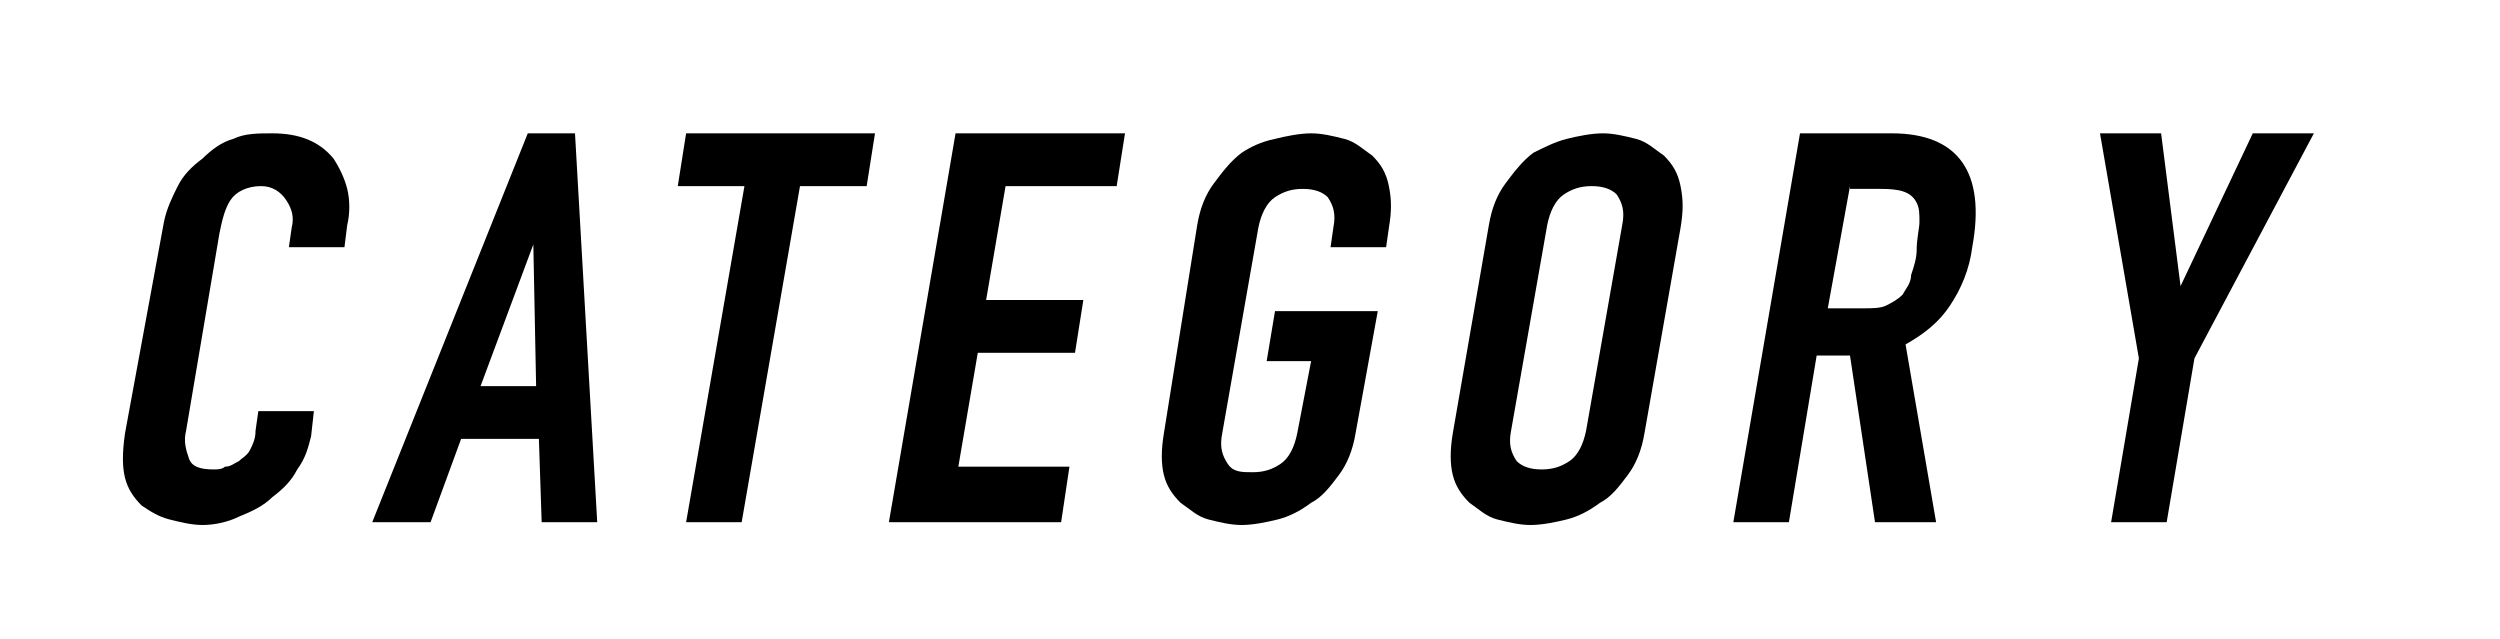 <?xml version="1.0" encoding="utf-8"?>
<!-- Generator: Adobe Illustrator 25.4.1, SVG Export Plug-In . SVG Version: 6.00 Build 0)  -->
<svg version="1.1" id="レイヤー_1" xmlns="http://www.w3.org/2000/svg" xmlns:xlink="http://www.w3.org/1999/xlink" x="0px"
	 y="0px" viewBox="0 0 90 23" style="enable-background:new 0 0 90 23;" xml:space="preserve">
<style type="text/css">
	.st0{enable-background:new    ;}
</style>
<g class="st0">
	<path d="M11.3,14.8l-0.1,0.9c-0.1,0.4-0.2,0.8-0.5,1.2c-0.2,0.4-0.5,0.7-0.9,1c-0.3,0.3-0.7,0.5-1.2,0.7c-0.4,0.2-0.9,0.3-1.3,0.3
		c-0.4,0-0.8-0.1-1.2-0.2c-0.4-0.1-0.7-0.3-1-0.5c-0.3-0.3-0.5-0.6-0.6-1c-0.1-0.4-0.1-0.9,0-1.6L5.9,8C6,7.5,6.2,7.1,6.4,6.7
		s0.5-0.7,0.9-1C7.6,5.4,8,5.1,8.4,5c0.4-0.2,0.9-0.2,1.4-0.2c1,0,1.7,0.3,2.2,0.9c0.2,0.3,0.4,0.7,0.5,1.1c0.1,0.4,0.1,0.9,0,1.3
		l-0.1,0.8h-2l0.1-0.7c0.1-0.4,0-0.7-0.2-1S9.8,6.7,9.4,6.7c-0.5,0-0.9,0.2-1.1,0.5C8.1,7.5,8,7.9,7.9,8.4l-1.2,7.1
		c-0.1,0.4,0,0.7,0.1,1c0.1,0.3,0.4,0.4,0.9,0.4c0.1,0,0.3,0,0.4-0.1c0.2,0,0.3-0.1,0.5-0.2c0.1-0.1,0.3-0.2,0.4-0.4
		s0.2-0.4,0.2-0.7l0.1-0.7H11.3z"/>
	<path d="M13.4,18.8l5.6-14h1.7l0.8,14h-2l-0.1-3h-2.8l-1.1,3H13.4z M19.3,13.9l-0.1-5.1h0l-1.9,5.1H19.3z"/>
	<path d="M24.7,18.8l2.1-12.1h-2.4l0.3-1.9h6.8l-0.3,1.9h-2.4l-2.1,12.1H24.7z"/>
	<path d="M32,18.8l2.4-14h6.1l-0.3,1.9h-4l-0.7,4.1h3.5l-0.3,1.9h-3.5l-0.7,4.1h4l-0.3,2H32z"/>
	<path d="M43.1,8.1c0.1-0.6,0.3-1.1,0.6-1.5c0.3-0.4,0.6-0.8,1-1.1C45,5.3,45.4,5.1,45.9,5c0.4-0.1,0.9-0.2,1.3-0.2s0.8,0.1,1.2,0.2
		c0.4,0.1,0.7,0.4,1,0.6c0.3,0.3,0.5,0.6,0.6,1.1s0.1,0.9,0,1.5l-0.1,0.7h-2l0.1-0.7c0.1-0.5,0-0.8-0.2-1.1
		c-0.2-0.2-0.5-0.3-0.9-0.3s-0.7,0.1-1,0.3c-0.3,0.2-0.5,0.6-0.6,1.1l-1.3,7.4c-0.1,0.5,0,0.8,0.2,1.1s0.5,0.3,0.9,0.3
		s0.7-0.1,1-0.3c0.3-0.2,0.5-0.6,0.6-1.1l0.5-2.6h-1.6l0.3-1.8h3.7l-0.8,4.4c-0.1,0.6-0.3,1.1-0.6,1.5c-0.3,0.4-0.6,0.8-1,1
		c-0.4,0.3-0.8,0.5-1.2,0.6c-0.4,0.1-0.9,0.2-1.3,0.2s-0.8-0.1-1.2-0.2c-0.4-0.1-0.7-0.4-1-0.6c-0.3-0.3-0.5-0.6-0.6-1
		c-0.1-0.4-0.1-0.9,0-1.5L43.1,8.1z"/>
	<path d="M53.6,8.1c0.1-0.6,0.3-1.1,0.6-1.5c0.3-0.4,0.6-0.8,1-1.1C55.6,5.3,56,5.1,56.4,5c0.4-0.1,0.9-0.2,1.3-0.2s0.8,0.1,1.2,0.2
		c0.4,0.1,0.7,0.4,1,0.6c0.3,0.3,0.5,0.6,0.6,1.1s0.1,0.9,0,1.5l-1.3,7.4c-0.1,0.6-0.3,1.1-0.6,1.5c-0.3,0.4-0.6,0.8-1,1
		c-0.4,0.3-0.8,0.5-1.2,0.6c-0.4,0.1-0.9,0.2-1.3,0.2c-0.4,0-0.8-0.1-1.2-0.2c-0.4-0.1-0.7-0.4-1-0.6c-0.3-0.3-0.5-0.6-0.6-1
		c-0.1-0.4-0.1-0.9,0-1.5L53.6,8.1z M54.4,15.5c-0.1,0.5,0,0.8,0.2,1.1c0.2,0.2,0.5,0.3,0.9,0.3s0.7-0.1,1-0.3
		c0.3-0.2,0.5-0.6,0.6-1.1l1.3-7.4c0.1-0.5,0-0.8-0.2-1.1c-0.2-0.2-0.5-0.3-0.9-0.3s-0.7,0.1-1,0.3s-0.5,0.6-0.6,1.1L54.4,15.5z"/>
	<path d="M62.4,18.8l2.4-14h3.3c2.4,0,3.4,1.4,2.9,4.1c-0.1,0.8-0.4,1.5-0.8,2.1s-0.9,1-1.6,1.4l1.1,6.4h-2.2l-0.9-6h-1.2l-1,6H62.4
		z M66.6,6.7l-0.8,4.4H67c0.4,0,0.7,0,0.9-0.1c0.2-0.1,0.4-0.2,0.6-0.4c0.1-0.2,0.3-0.4,0.3-0.7c0.1-0.3,0.2-0.6,0.2-0.9
		C69,8.6,69.1,8.2,69.1,8c0-0.3,0-0.5-0.1-0.7c-0.2-0.4-0.6-0.5-1.3-0.5H66.6z"/>
</g>
<g class="st0">
	<path d="M76,18.8l1-5.9l-1.4-8.1h2.2l0.7,5.5h0l2.6-5.5h2.2L79,12.9l-1,5.9H76z"/>
</g>
</svg>
